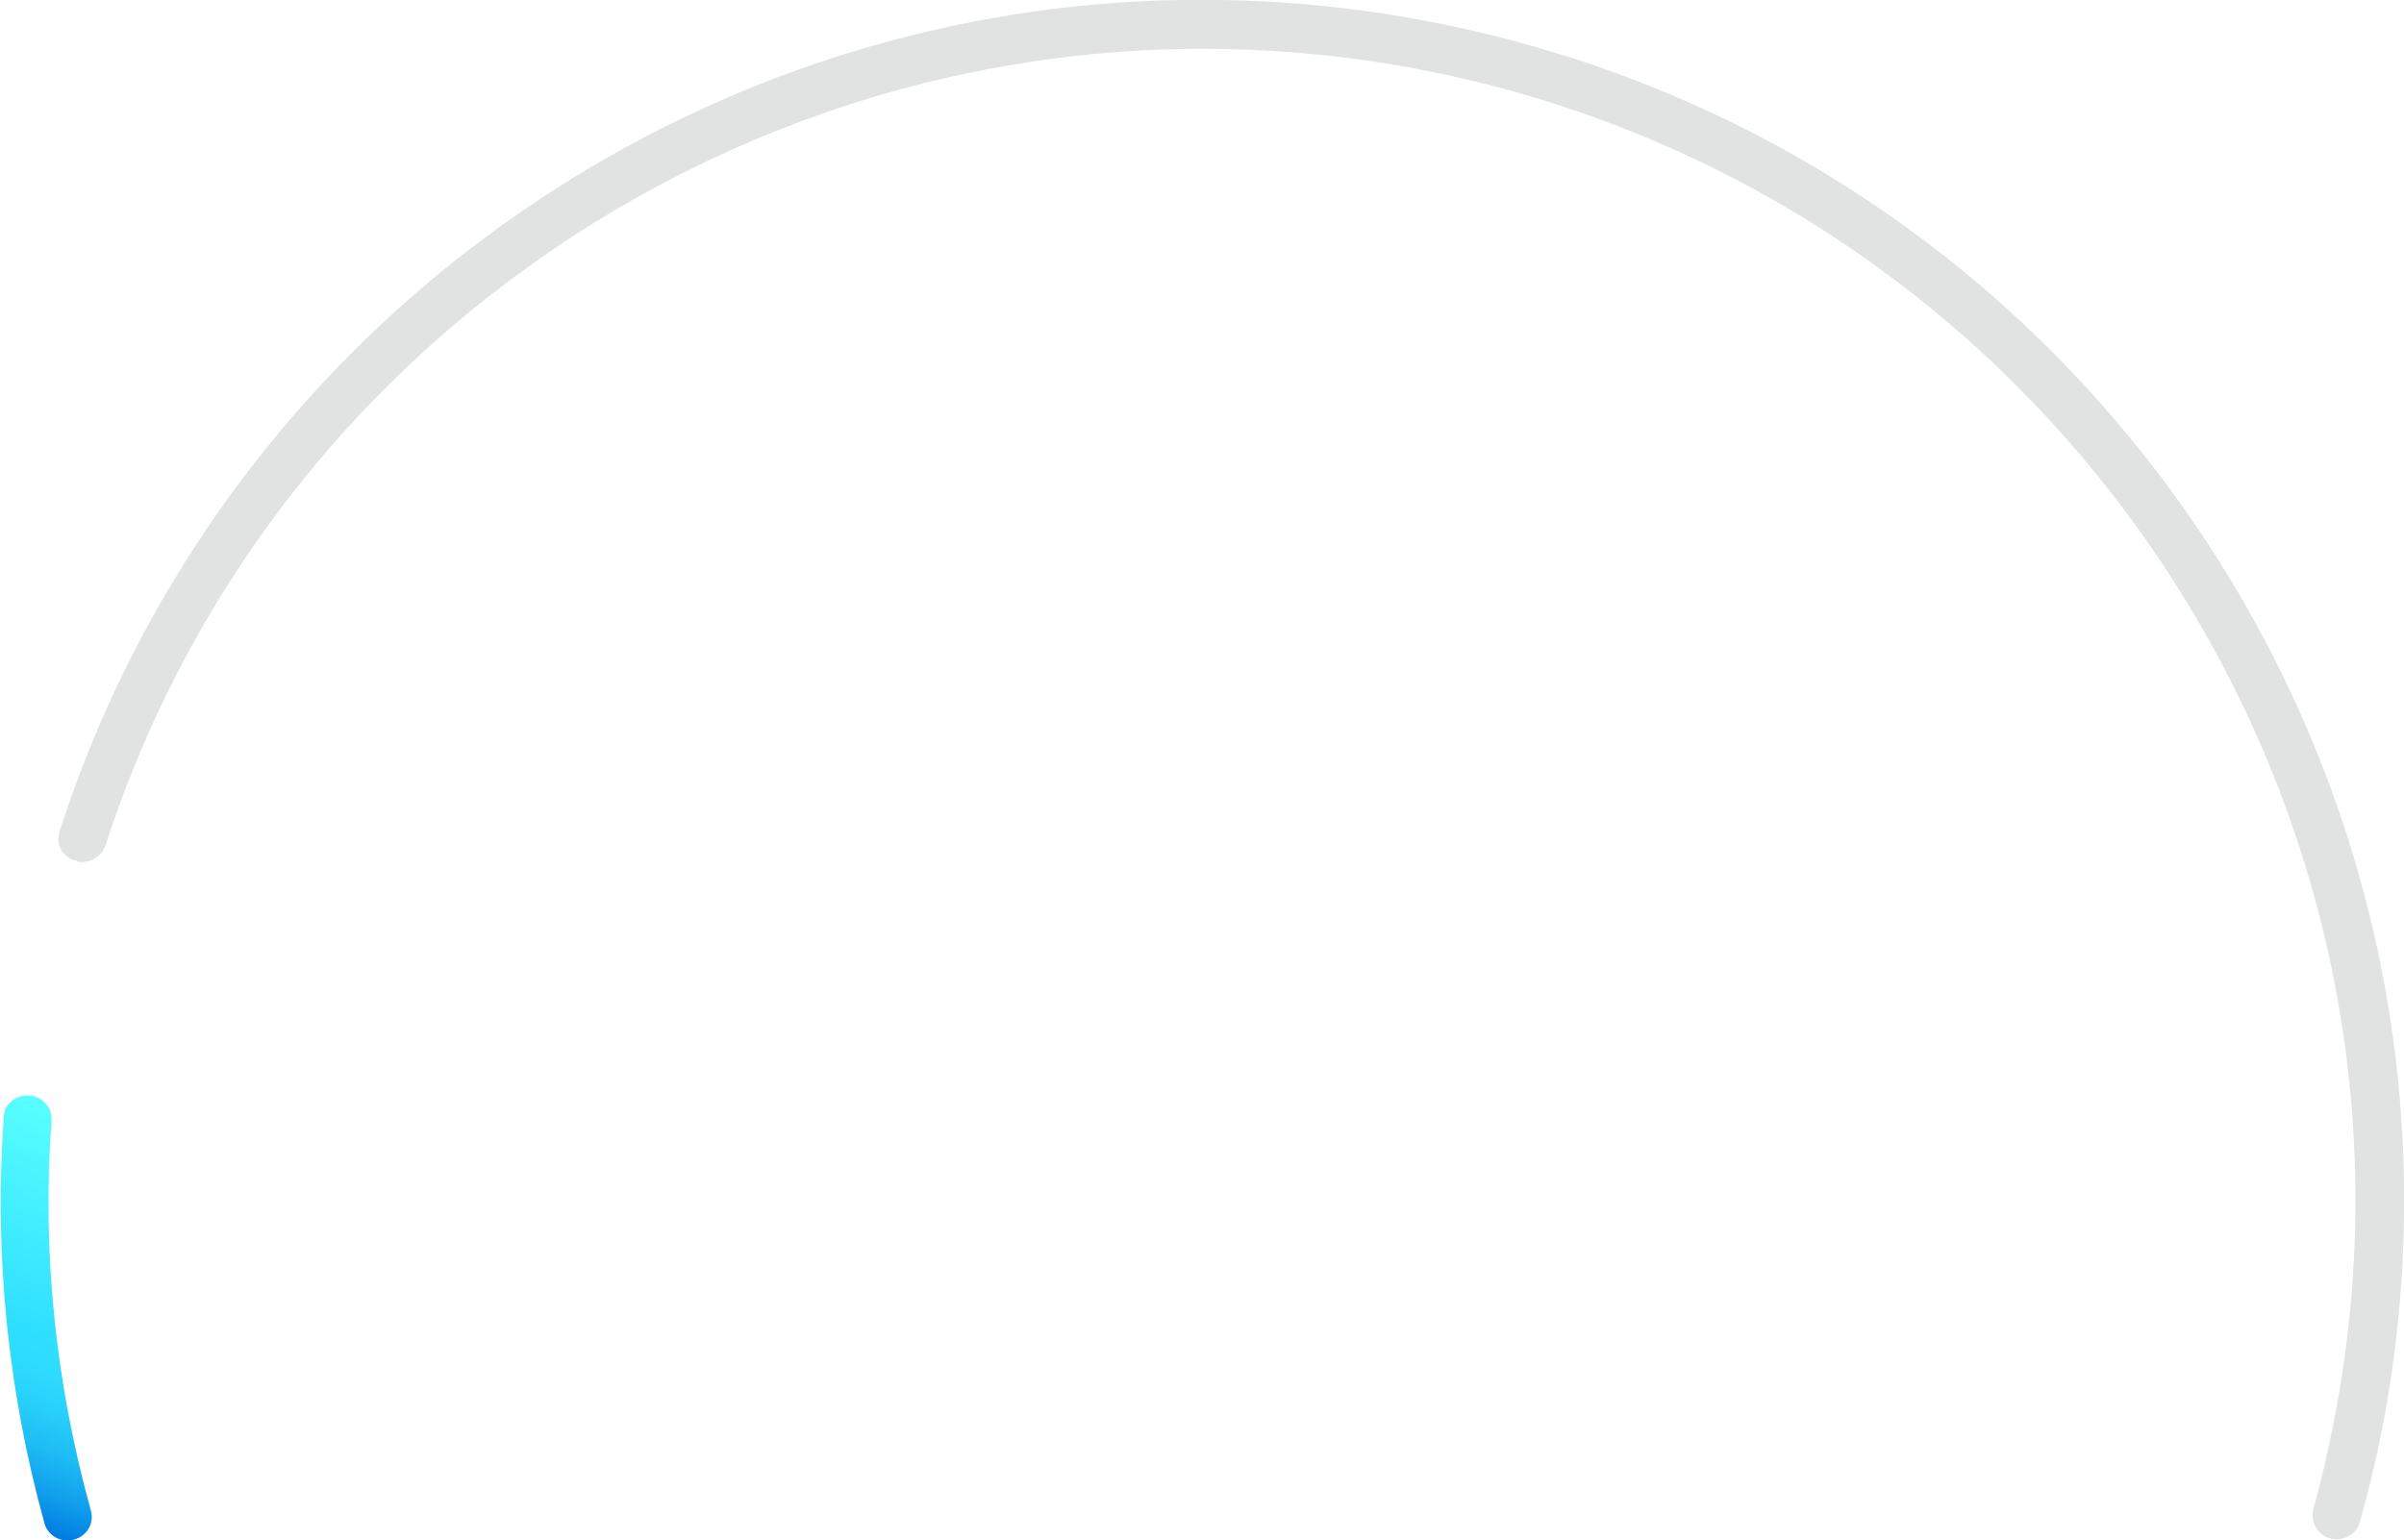 <?xml version="1.0" encoding="utf-8"?>
<!-- Generator: Adobe Illustrator 26.5.0, SVG Export Plug-In . SVG Version: 6.00 Build 0)  -->
<svg version="1.1" id="Layer_1" xmlns="http://www.w3.org/2000/svg" xmlns:xlink="http://www.w3.org/1999/xlink" x="0px" y="0px"
	 viewBox="0 0 196.1 125.7" style="enable-background:new 0 0 196.1 125.7;" xml:space="preserve">
<style type="text/css">
	.st0{fill:#E1E2E2;}
	.st1{fill:url(#SVGID_1_);}
</style>
<path class="st0" d="M6.1,70.2c0.1,0,0.2,0,0.2,0.1c1,0.2,2-0.4,2.3-1.3C23.2,23.9,69.4-3.3,116,5.7c50.9,9.9,84.3,59.3,74.4,110.2
	c-0.5,2.4-1,4.9-1.7,7.2c-0.3,1.3,0.6,2.5,1.9,2.5h0c0.9,0,1.7-0.6,1.9-1.4c0.7-2.5,1.3-5,1.8-7.5c10.3-53.1-24.4-104.6-77.5-114.9
	c-11.3-2.2-22.9-2.4-34.2-0.6c-35.7,5.7-66.2,31-77.7,66.5C4.5,68.8,5,69.9,6.1,70.2z"/>
<linearGradient id="SVGID_1_" gradientUnits="userSpaceOnUse" x1="-1.845" y1="123.175" x2="9.55" y2="91.868">
	<stop  offset="0" style="stop-color:#007AE1"/>
	<stop  offset="9.000000e-02" style="stop-color:#109DEB"/>
	<stop  offset="0.19" style="stop-color:#1EBAF4"/>
	<stop  offset="0.28" style="stop-color:#27CEFA"/>
	<stop  offset="0.37" style="stop-color:#2DDBFE"/>
	<stop  offset="0.46" style="stop-color:#2FDFFF"/>
	<stop  offset="1" style="stop-color:#59FFFF"/>
</linearGradient>
<path class="st1" d="M5.5,125.7c1.3,0,2.3-1.2,1.9-2.5c-2.8-10.1-4-20.8-3.2-31.7c0.1-1-0.6-1.9-1.6-2.1c-0.1,0-0.2,0-0.2,0
	c-1.1-0.1-2.1,0.7-2.1,1.8c-0.8,11.4,0.4,22.5,3.3,33C3.8,125.1,4.6,125.7,5.5,125.7L5.5,125.7z"/>
</svg>
